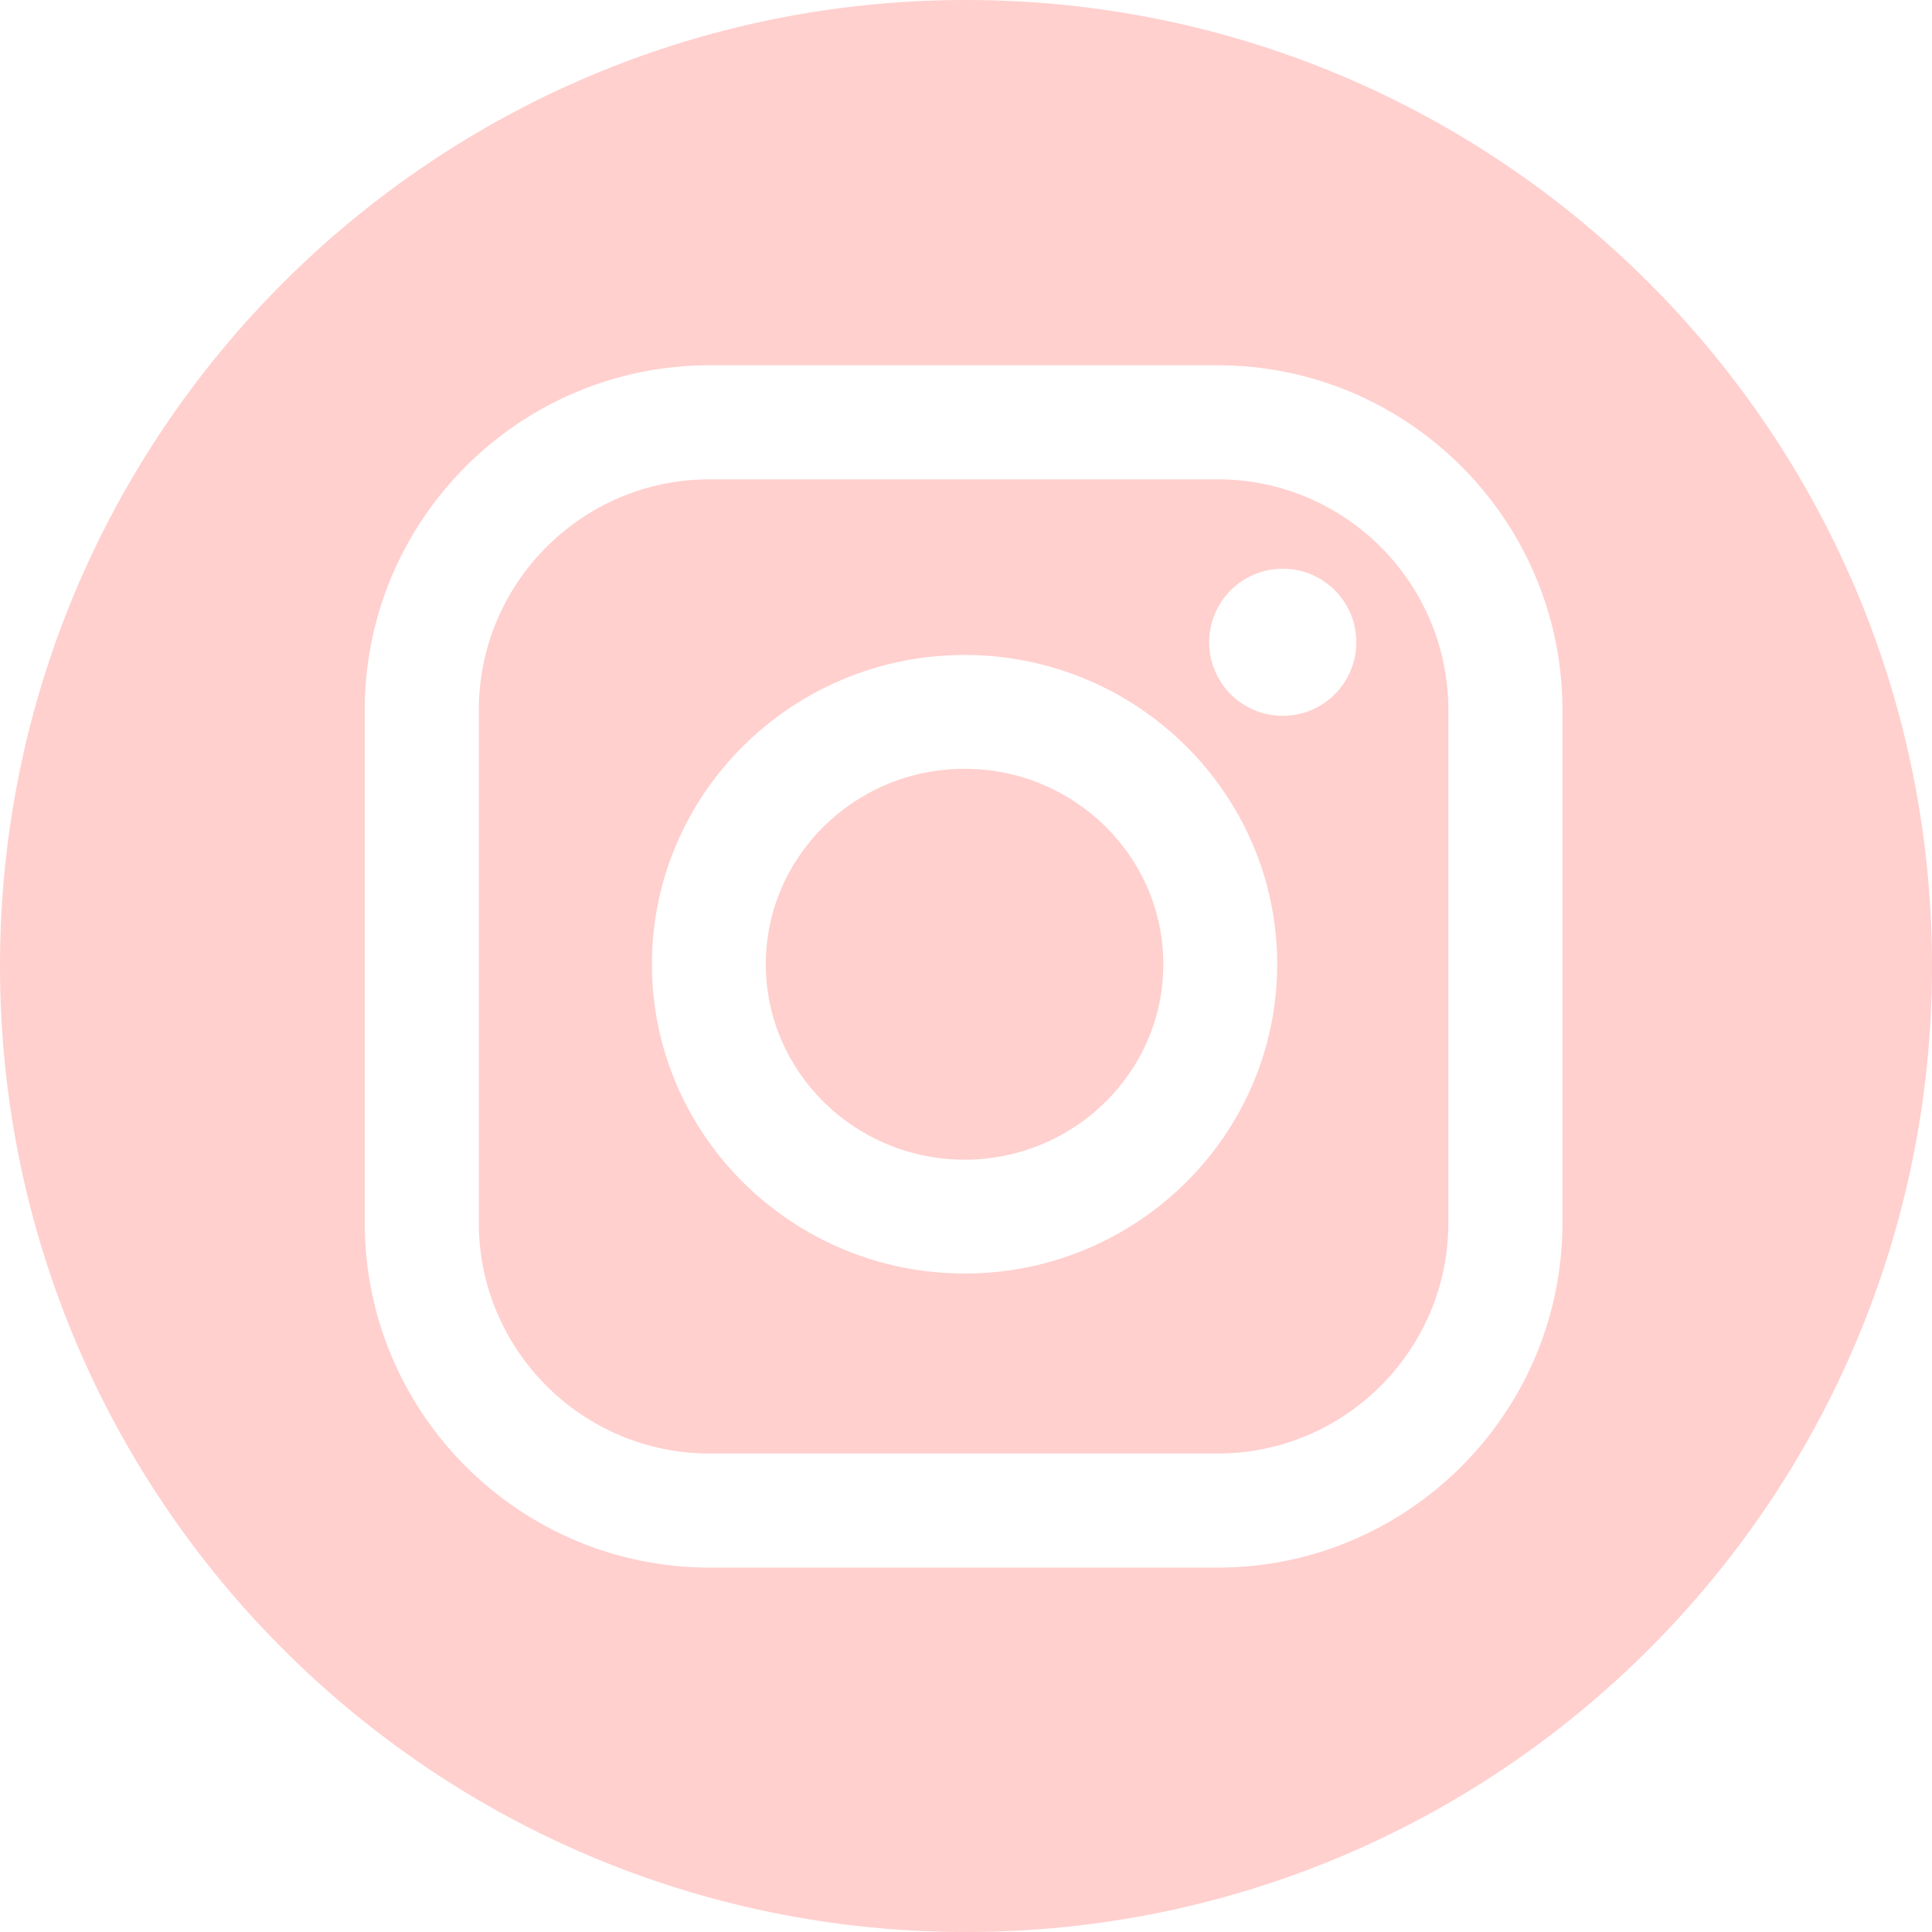 <?xml version="1.0" encoding="UTF-8"?> <svg xmlns="http://www.w3.org/2000/svg" width="57" height="57" viewBox="0 0 57 57" fill="none"><g clip-path="url(#clip0_173_22)"><path d="M35.926 14.142H20.932C17.18 14.142 14.127 17.195 14.127 20.947V36.078C14.127 39.831 17.18 42.883 20.932 42.883H35.926C39.678 42.883 42.731 39.831 42.731 36.078V20.947C42.731 17.195 39.678 14.142 35.926 14.142ZM28.458 37.573C23.372 37.573 19.234 33.48 19.234 28.448C19.234 23.416 23.372 19.323 28.458 19.323C33.543 19.323 37.681 23.416 37.681 28.448C37.681 33.48 33.544 37.573 28.458 37.573ZM37.845 21.119C36.647 21.119 35.675 20.148 35.675 18.949C35.675 17.75 36.647 16.779 37.845 16.779C39.044 16.779 40.016 17.75 40.016 18.949C40.016 20.148 39.044 21.119 37.845 21.119Z" fill="#FFD0CE"></path><path d="M28.5 0C12.76 0 0 12.76 0 28.5C0 44.24 12.76 57 28.5 57C44.24 57 57 44.24 57 28.5C57 12.76 44.24 0 28.5 0ZM46.097 36.079C46.097 41.687 41.534 46.249 35.926 46.249H20.932C15.324 46.249 10.761 41.687 10.761 36.079V20.947C10.761 15.339 15.324 10.777 20.932 10.777H35.926C41.535 10.777 46.097 15.339 46.097 20.947V36.079Z" fill="#FFD0CE"></path><path d="M28.458 22.682C25.224 22.682 22.594 25.269 22.594 28.448C22.594 31.627 25.224 34.214 28.458 34.214C31.692 34.214 34.322 31.627 34.322 28.448C34.322 25.269 31.692 22.682 28.458 22.682Z" fill="#FFD0CE"></path></g><defs><clipPath id="clip0_173_22"><rect width="57" height="57" fill="white"></rect></clipPath></defs></svg> 
